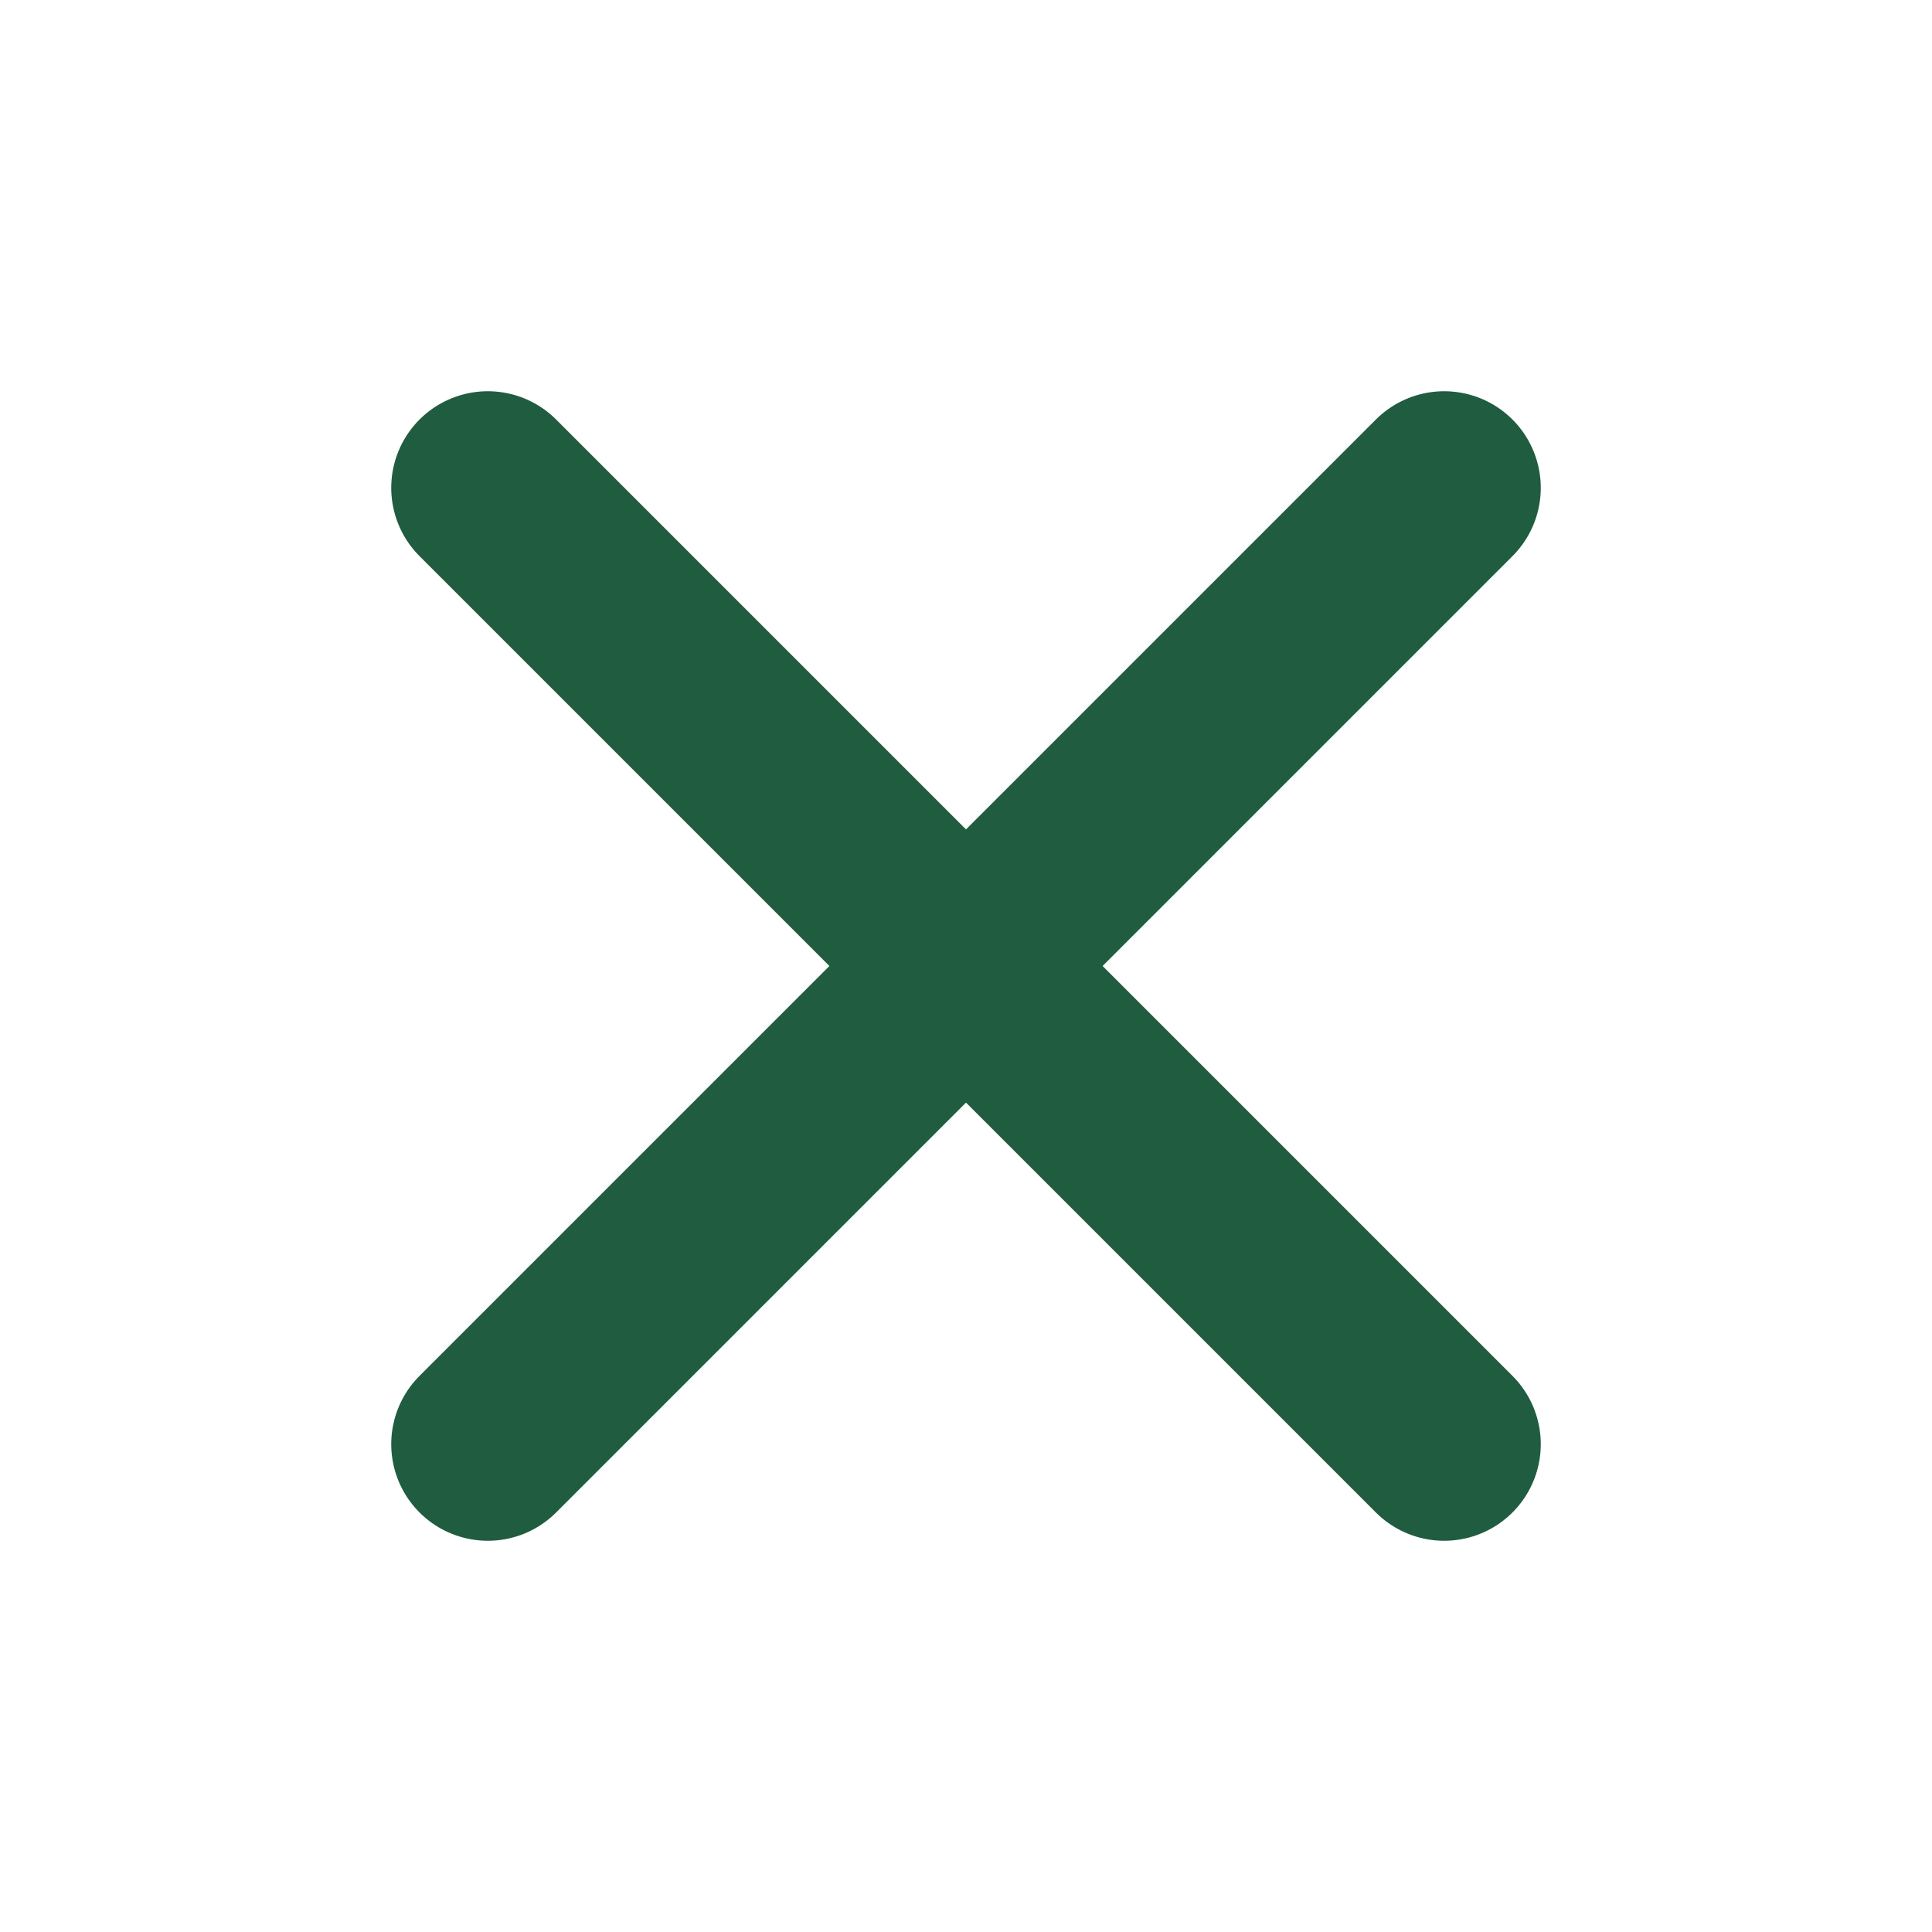 <?xml version="1.0" encoding="UTF-8"?> <svg xmlns="http://www.w3.org/2000/svg" width="20" height="20" viewBox="0 0 20 20" fill="none"> <path d="M5.05 5.05L14.95 14.95" stroke="#205C40" stroke-width="2" stroke-linecap="round" stroke-linejoin="round"></path> <path d="M5.05 14.95L14.95 5.05" stroke="#205C40" stroke-width="2" stroke-linecap="round" stroke-linejoin="round"></path> </svg> 